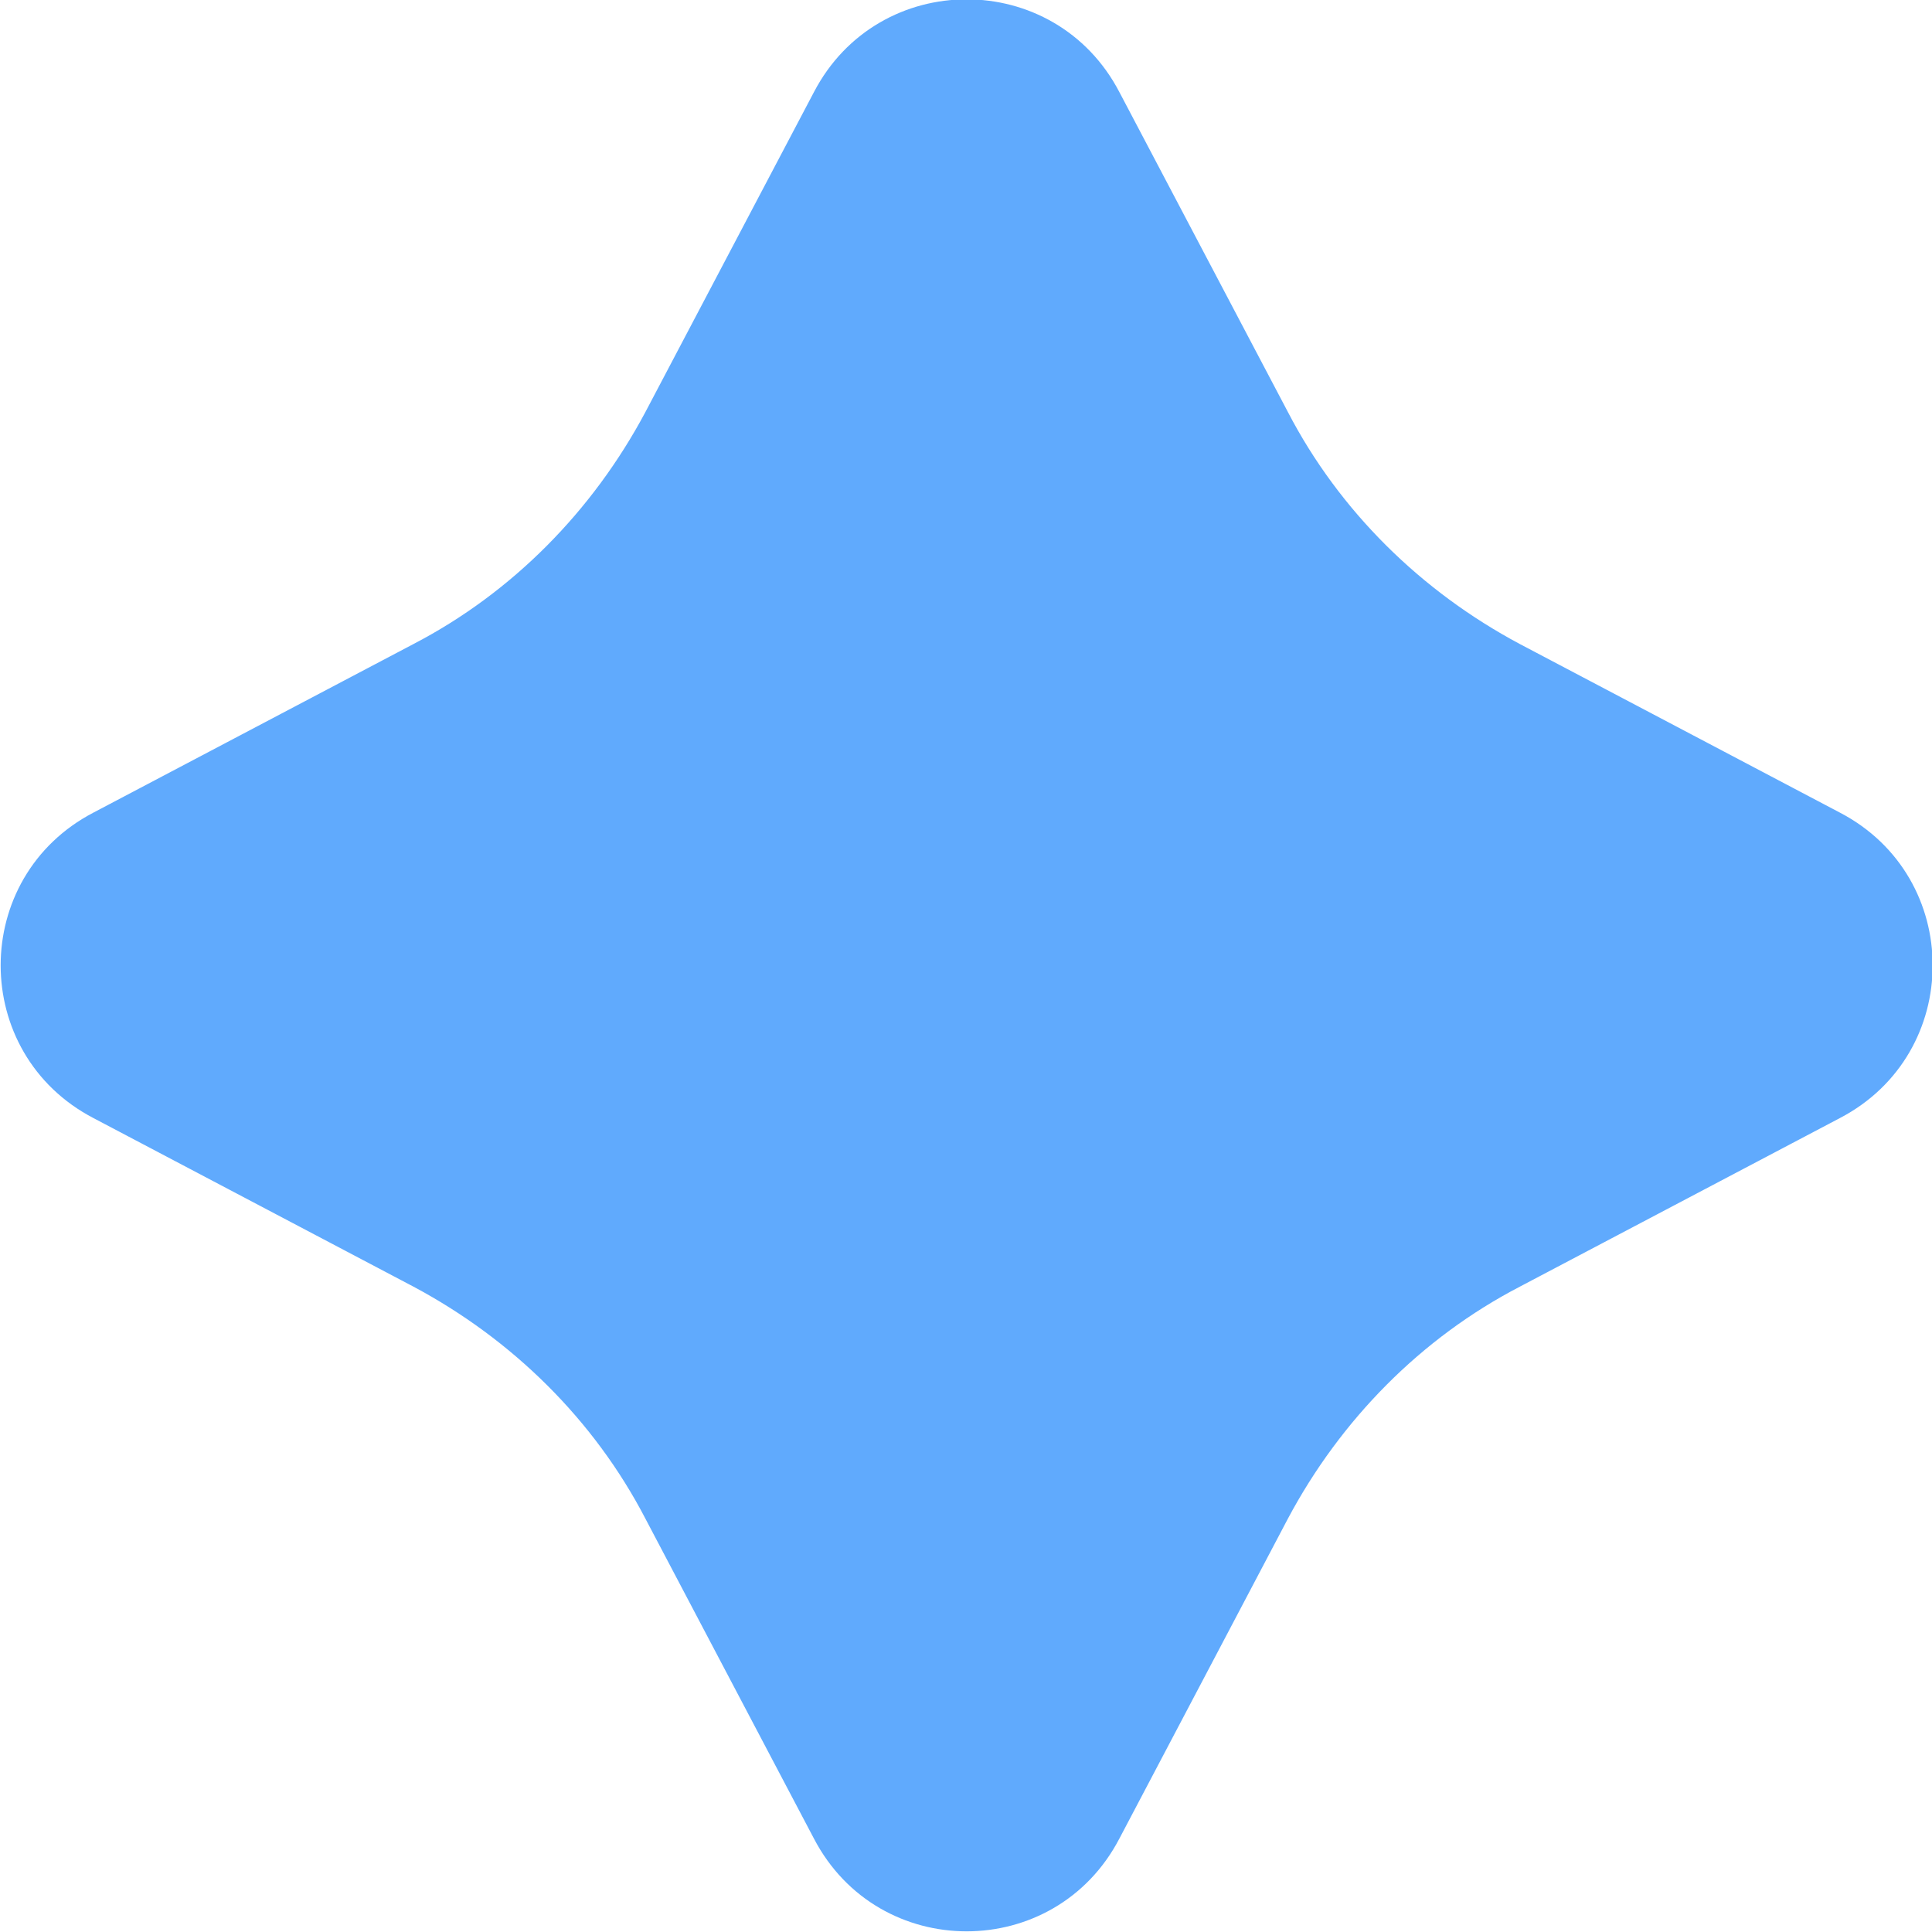 <?xml version="1.0" encoding="UTF-8"?><svg id="Layer_1" xmlns="http://www.w3.org/2000/svg" viewBox="0 0 14.67 14.67"><defs><style>.cls-1{fill:#60aafd;stroke-width:0px;}</style></defs><path class="cls-1" d="M13.97,6.17l-2.43-1.28c-.75-.4-1.37-1.01-1.76-1.76l-1.28-2.43c-.49-.94-1.83-.94-2.32,0l-1.28,2.43c-.4.75-1.01,1.37-1.76,1.76l-2.43,1.28c-.94.49-.94,1.83,0,2.32l2.43,1.28c.75.4,1.37,1.01,1.76,1.76l1.28,2.43c.49.94,1.83.94,2.32,0l1.28-2.43c.4-.75,1.01-1.37,1.76-1.76l2.43-1.28c.94-.49.94-1.83,0-2.32Z"/></svg>